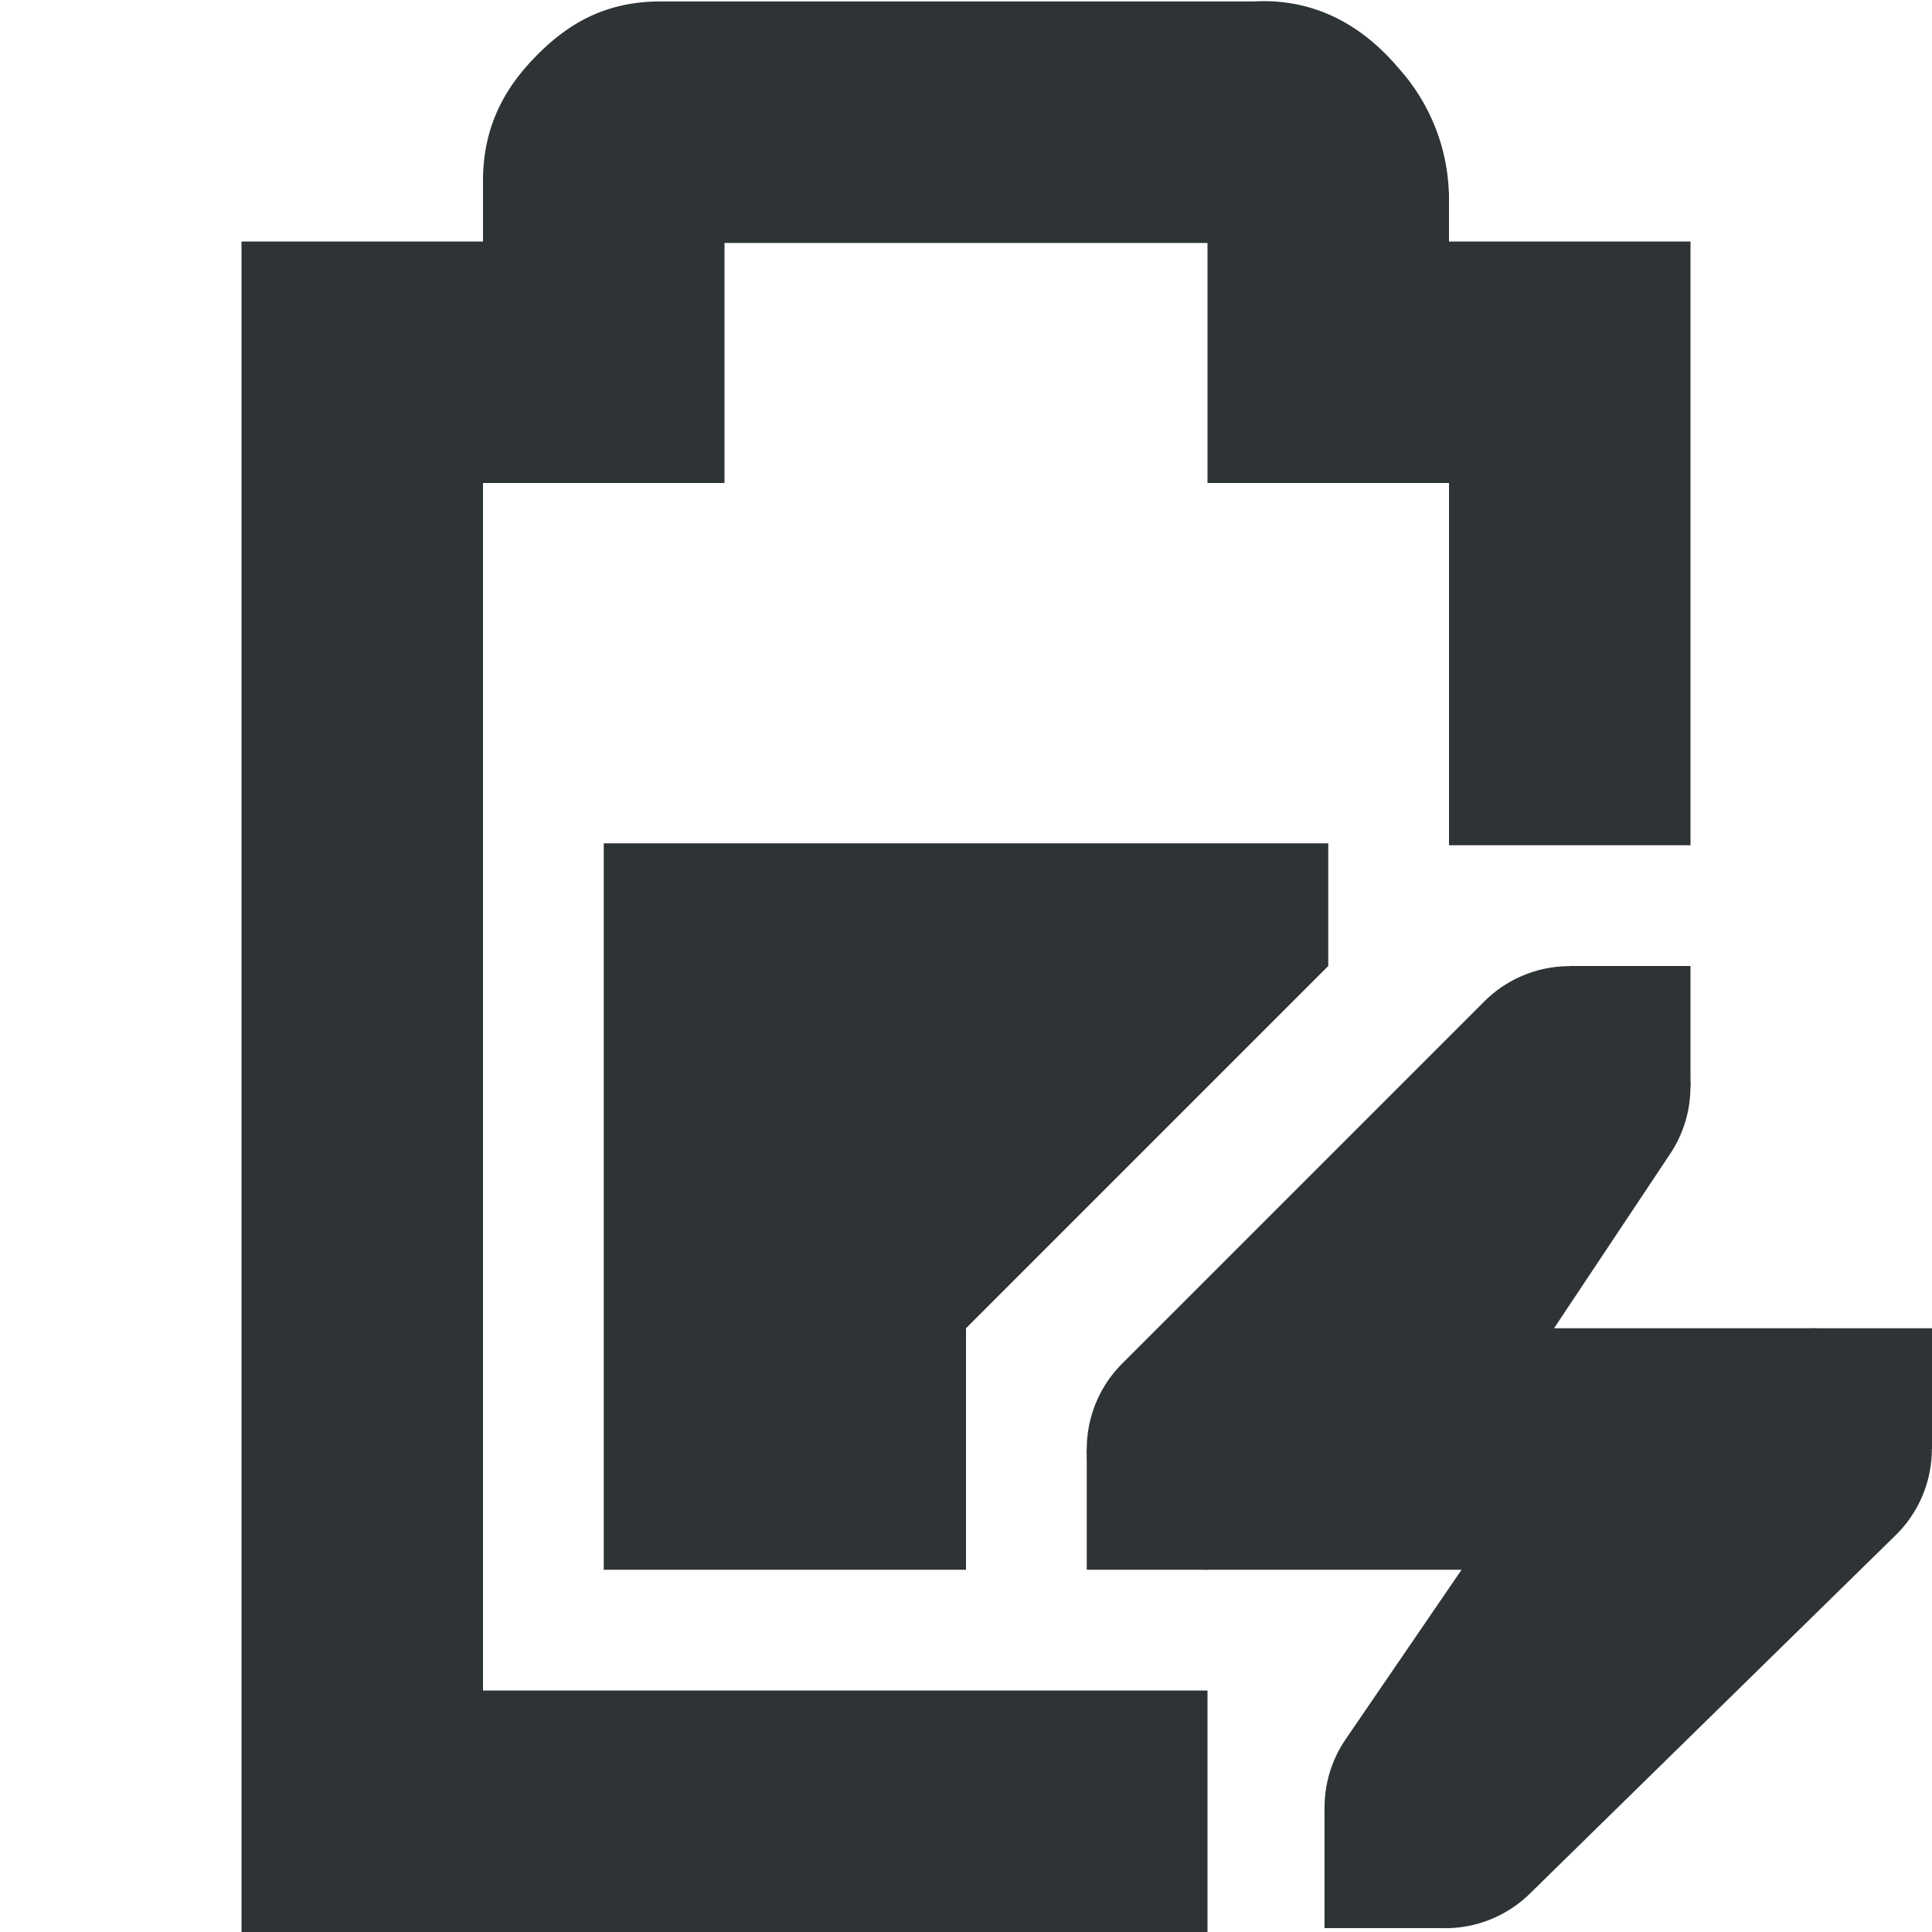 <?xml version="1.0" encoding="UTF-8"?>
<svg width="16" height="16" xmlns="http://www.w3.org/2000/svg">
 <g fill="#2e3436">
  <path d="M5 6.984V13h3v-2l3-3V6.984z"/>
  <path d="M5.469.012c-.49 0-.796.215-1.032.455C4.202.707 4 1.023 4 1.497V2H2v14h8v-2H4V4h2V2.012h4V4h2v3h2V2h-2v-.395l-.002-.027a1.622 1.622 0 00-.416-1.014c-.236-.279-.62-.584-1.2-.552z" color="#bebebe" font-family="sans-serif" font-weight="400" overflow="visible" style="font-feature-settings:normal;font-variant-alternates:normal;font-variant-caps:normal;font-variant-ligatures:normal;font-variant-numeric:normal;font-variant-position:normal;isolation:auto;mix-blend-mode:normal;shape-padding:0;text-decoration-color:#000;text-decoration-line:none;text-decoration-style:solid;text-indent:0;text-orientation:mixed;text-transform:none;white-space:normal"/>
  <path d="M12.957 8.002a1 1 0 00-.664.291l-3 3A1 1 0 0010 13h2.104l-.96 1.404a1 1 0 001.524 1.28l3.031-2.97A1 1 0 0015 11h-2.13l.962-1.445a1 1 0 00-.875-1.553z" color="#bebebe" font-family="sans-serif" font-weight="400" overflow="visible" style="font-feature-settings:normal;font-variant-alternates:normal;font-variant-caps:normal;font-variant-ligatures:normal;font-variant-numeric:normal;font-variant-position:normal;isolation:auto;mix-blend-mode:normal;shape-padding:0;text-decoration-color:#000;text-decoration-line:none;text-decoration-style:solid;text-indent:0;text-orientation:mixed;text-transform:none;white-space:normal"/>
  <path d="M15 11h1v1h-1zm-6 1h1v1H9zm4-4h1v1h-1zm-2.031 6.968h1v1h-1z" color="#bebebe" overflow="visible"/>
 </g>
</svg>

